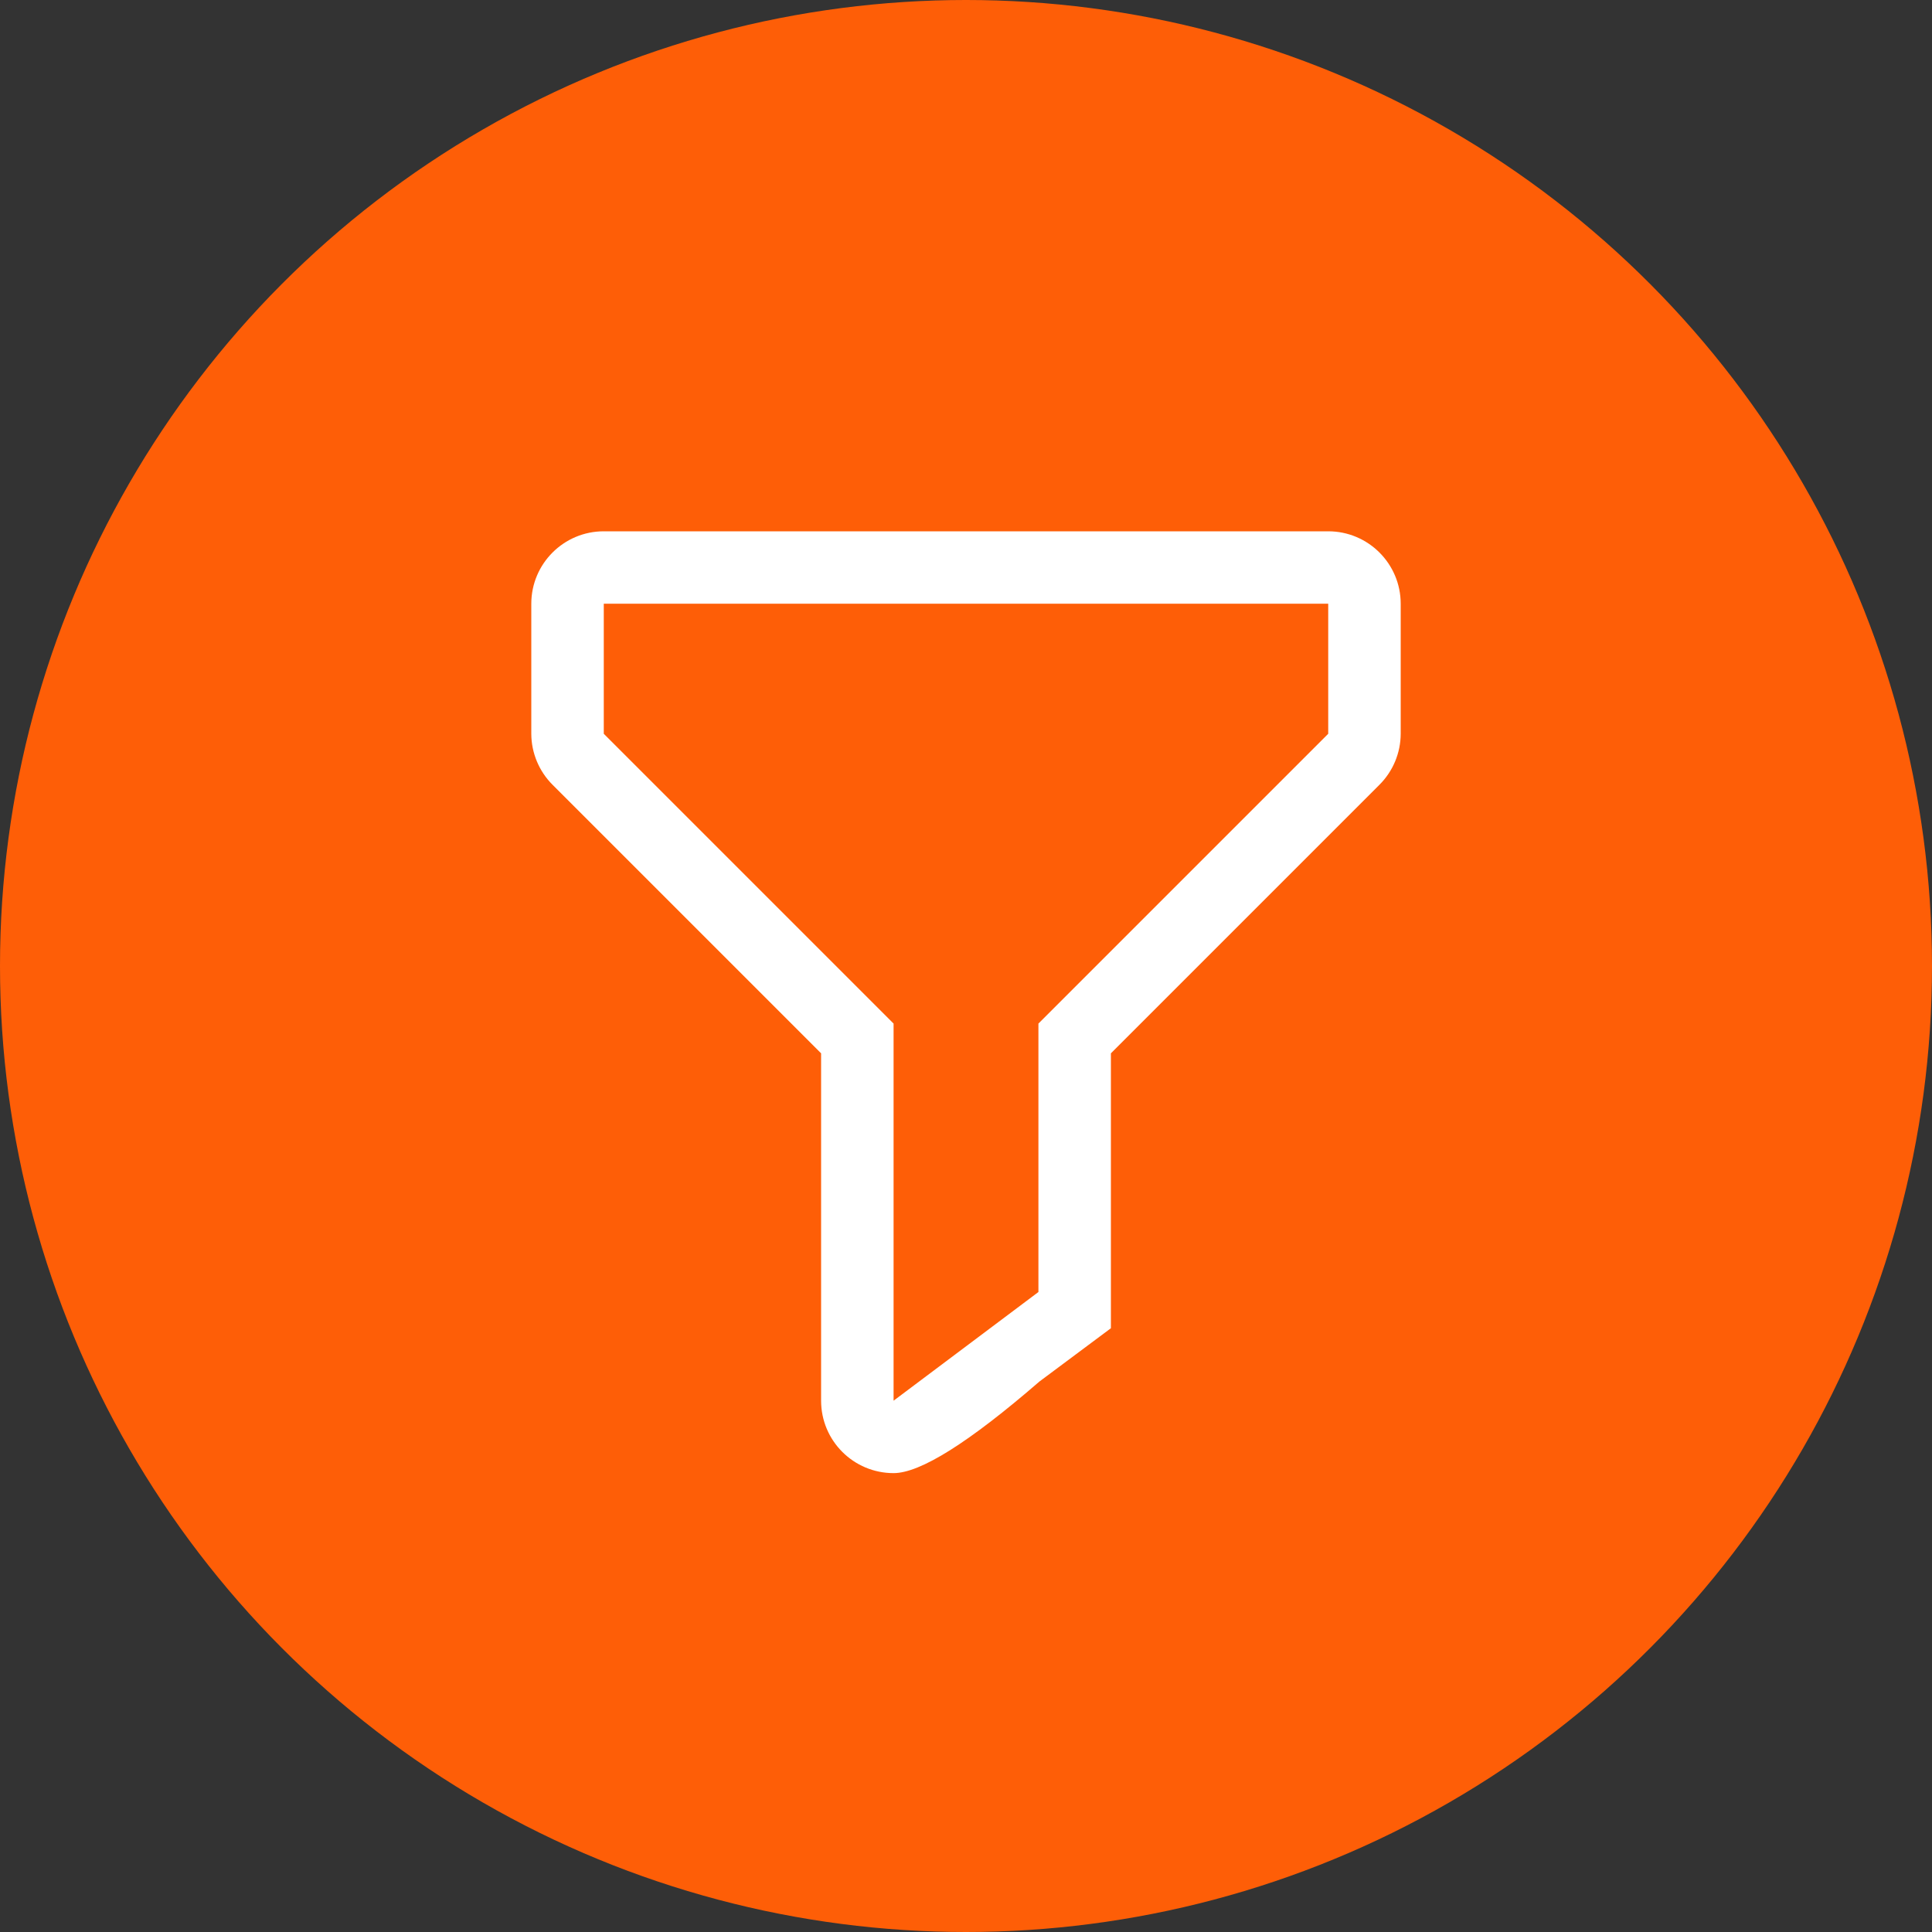 <svg xmlns="http://www.w3.org/2000/svg" width="35" height="35" viewBox="0 0 35 35">
    <rect x="0" y="0" width="35" height="35" fill="#333333" stroke="none"/>
    <g fill="none" fill-rule="evenodd">
        <g>
            <g>
                <g transform="translate(-267 -775) translate(19 775) translate(248)">
                    <circle cx="17.5" cy="17.5" r="17.5" fill="#FE5E07"/>
                    <g>
                        <path d="M0 0H21V21H0z" transform="translate(7 7)"/>
                        <path fill="#FFF" fill-rule="nonzero" d="M11.831 18.027c-1.279 1.107-2.16 1.66-2.643 1.66-.725 0-1.313-.587-1.313-1.312v-6.293L3.012 7.219c-.246-.245-.386-.578-.387-.926V3.937c0-.724.588-1.312 1.313-1.312h13.124c.725 0 1.313.588 1.313 1.313v2.355c-.001.348-.14.68-.387.926l-4.863 4.863v4.98l-1.294.965zM3.938 3.937v2.356l5.25 5.25v6.832l2.624-1.969v-4.863l5.25-5.25V3.937H3.938z" transform="translate(7 7)"/>
                    </g>
                </g>
            </g>
        </g>
    </g>
</svg>
